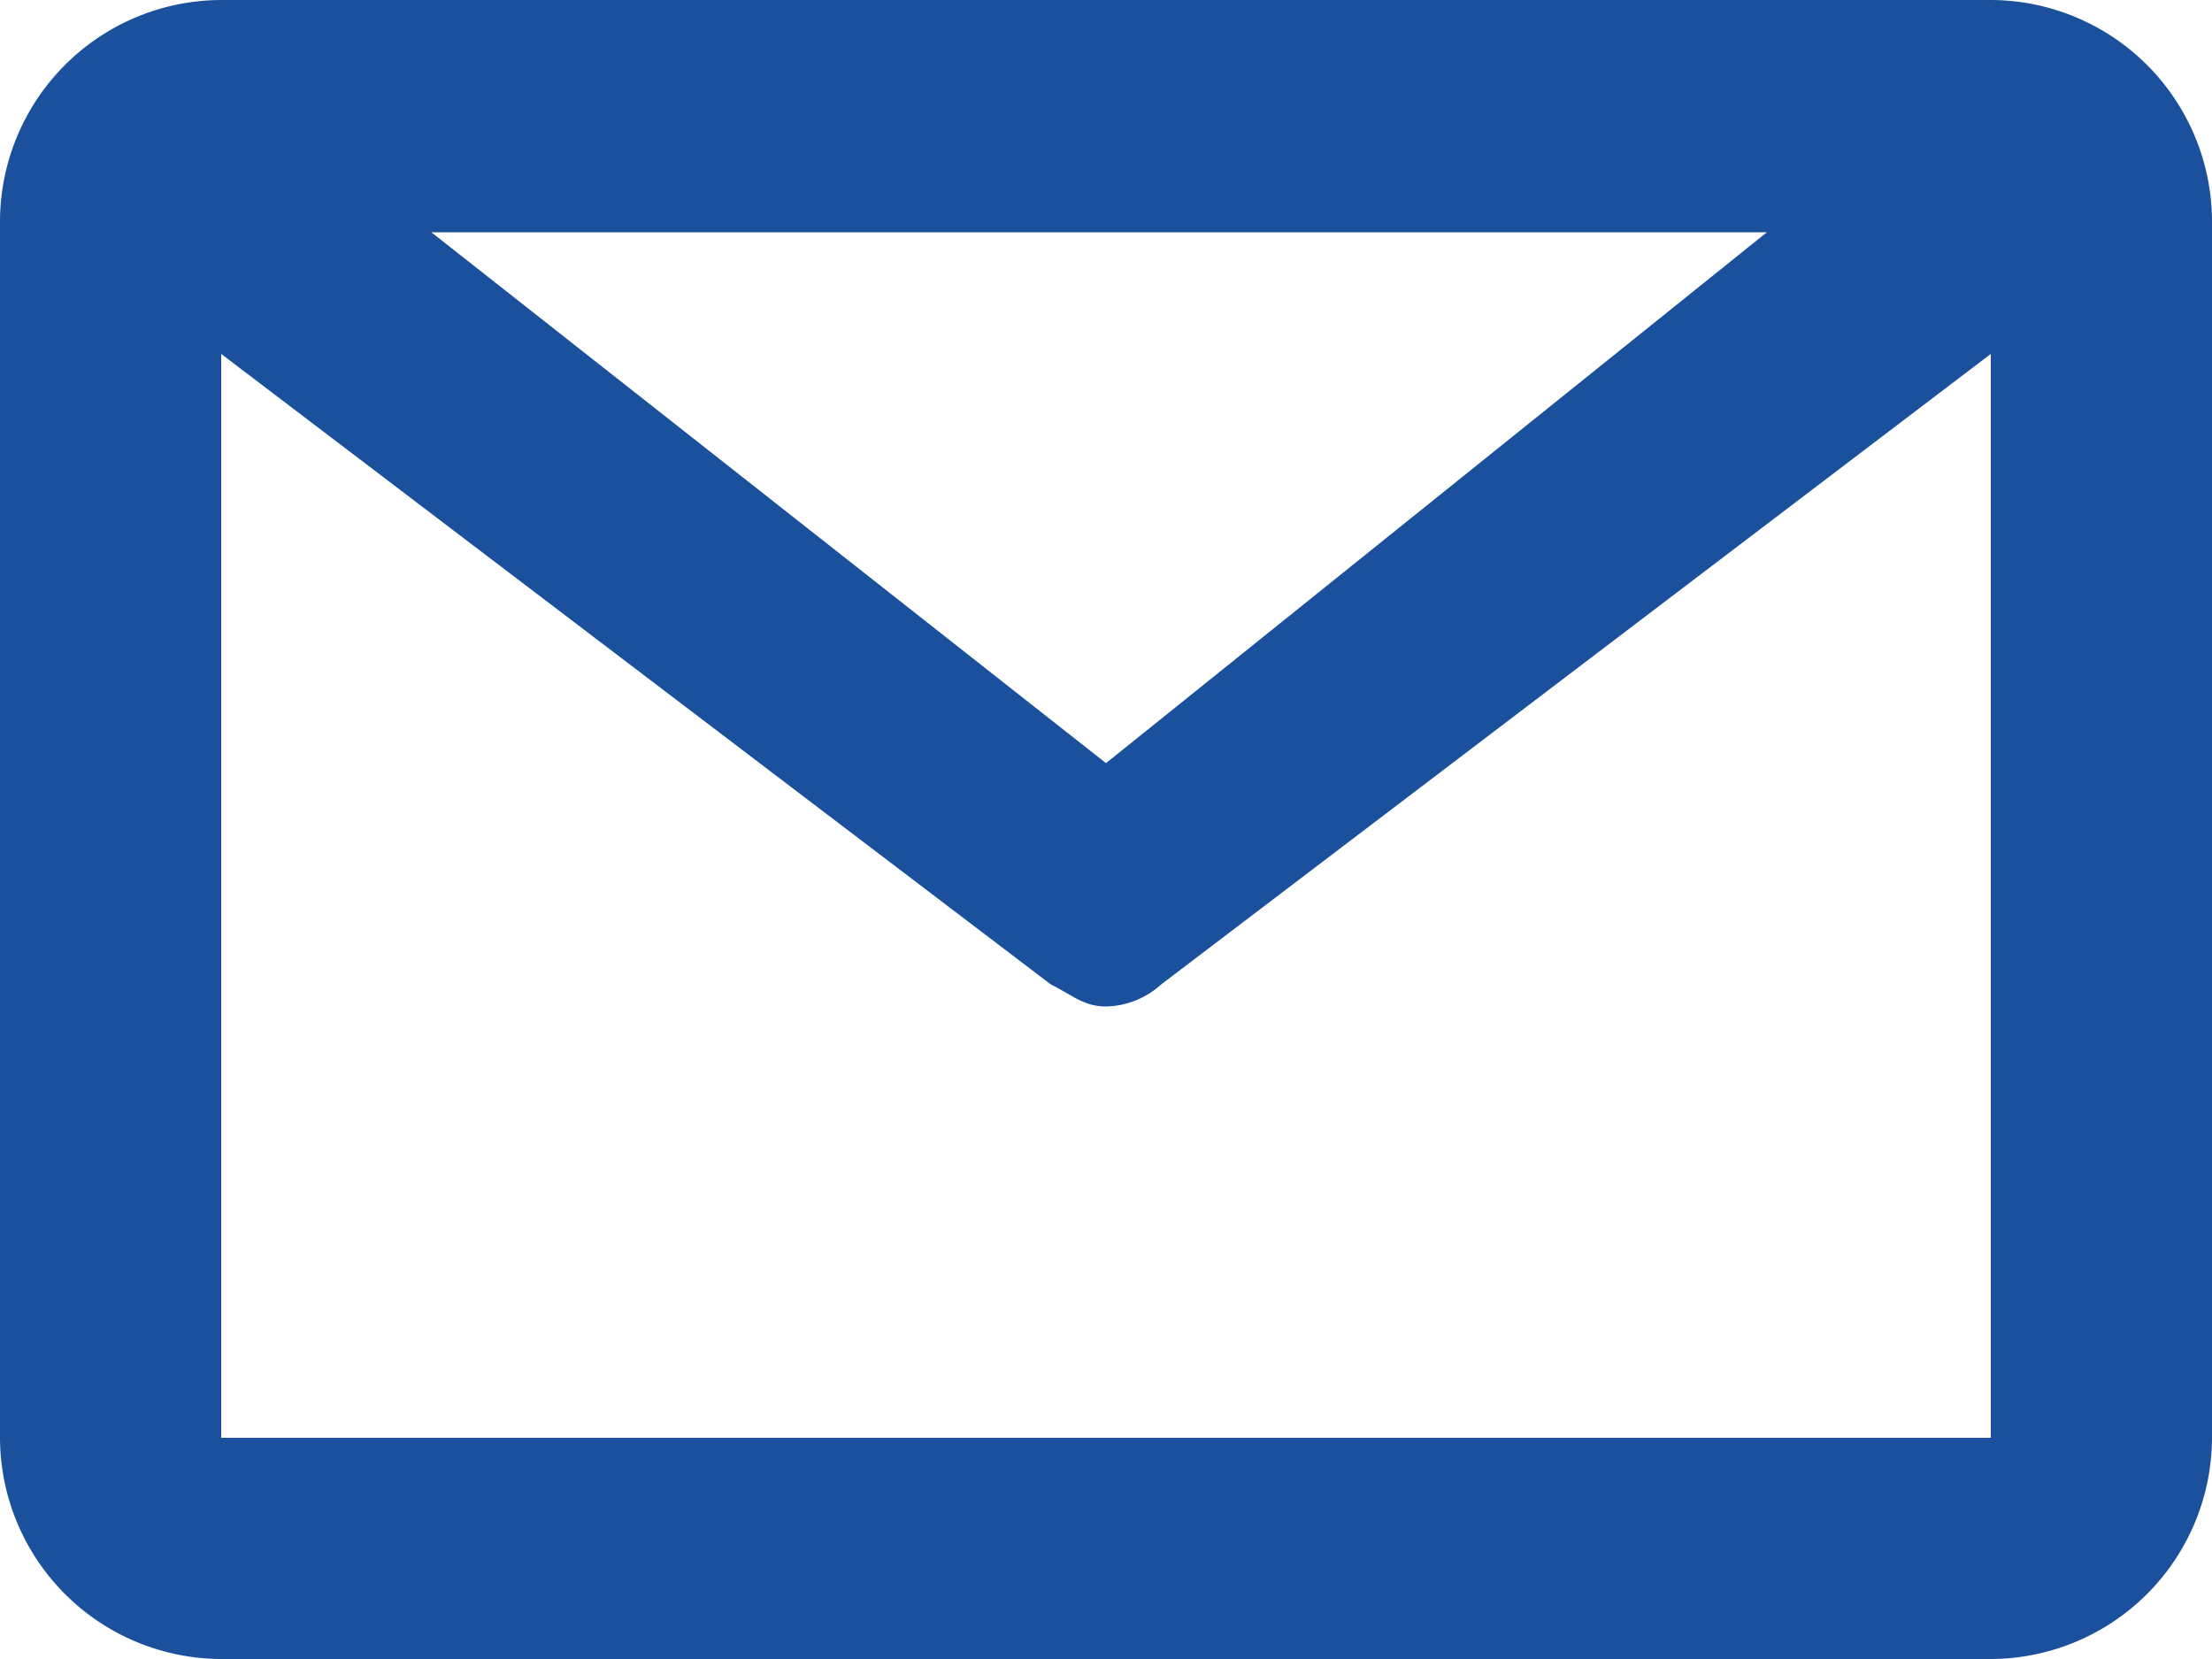 <svg xmlns="http://www.w3.org/2000/svg" width="24" height="18" viewBox="0 0 24 18">
  <path id="Tracé_899" data-name="Tracé 899" d="M230.6,375.1H211.4a2.407,2.407,0,0,0-2.4,2.4v13.2a2.407,2.407,0,0,0,2.4,2.4h19.2a2.407,2.407,0,0,0,2.4-2.4V377.5A2.407,2.407,0,0,0,230.6,375.1Zm-2.28,2.4L221,383.38l-7.32-5.76h14.64ZM211.4,390.7V378.94l9,6.84c.24.12.36.24.6.24a.917.917,0,0,0,.6-.24l9-6.84V390.7Z" transform="translate(-209 -375.1)" fill="#1b509d"/>
</svg>
